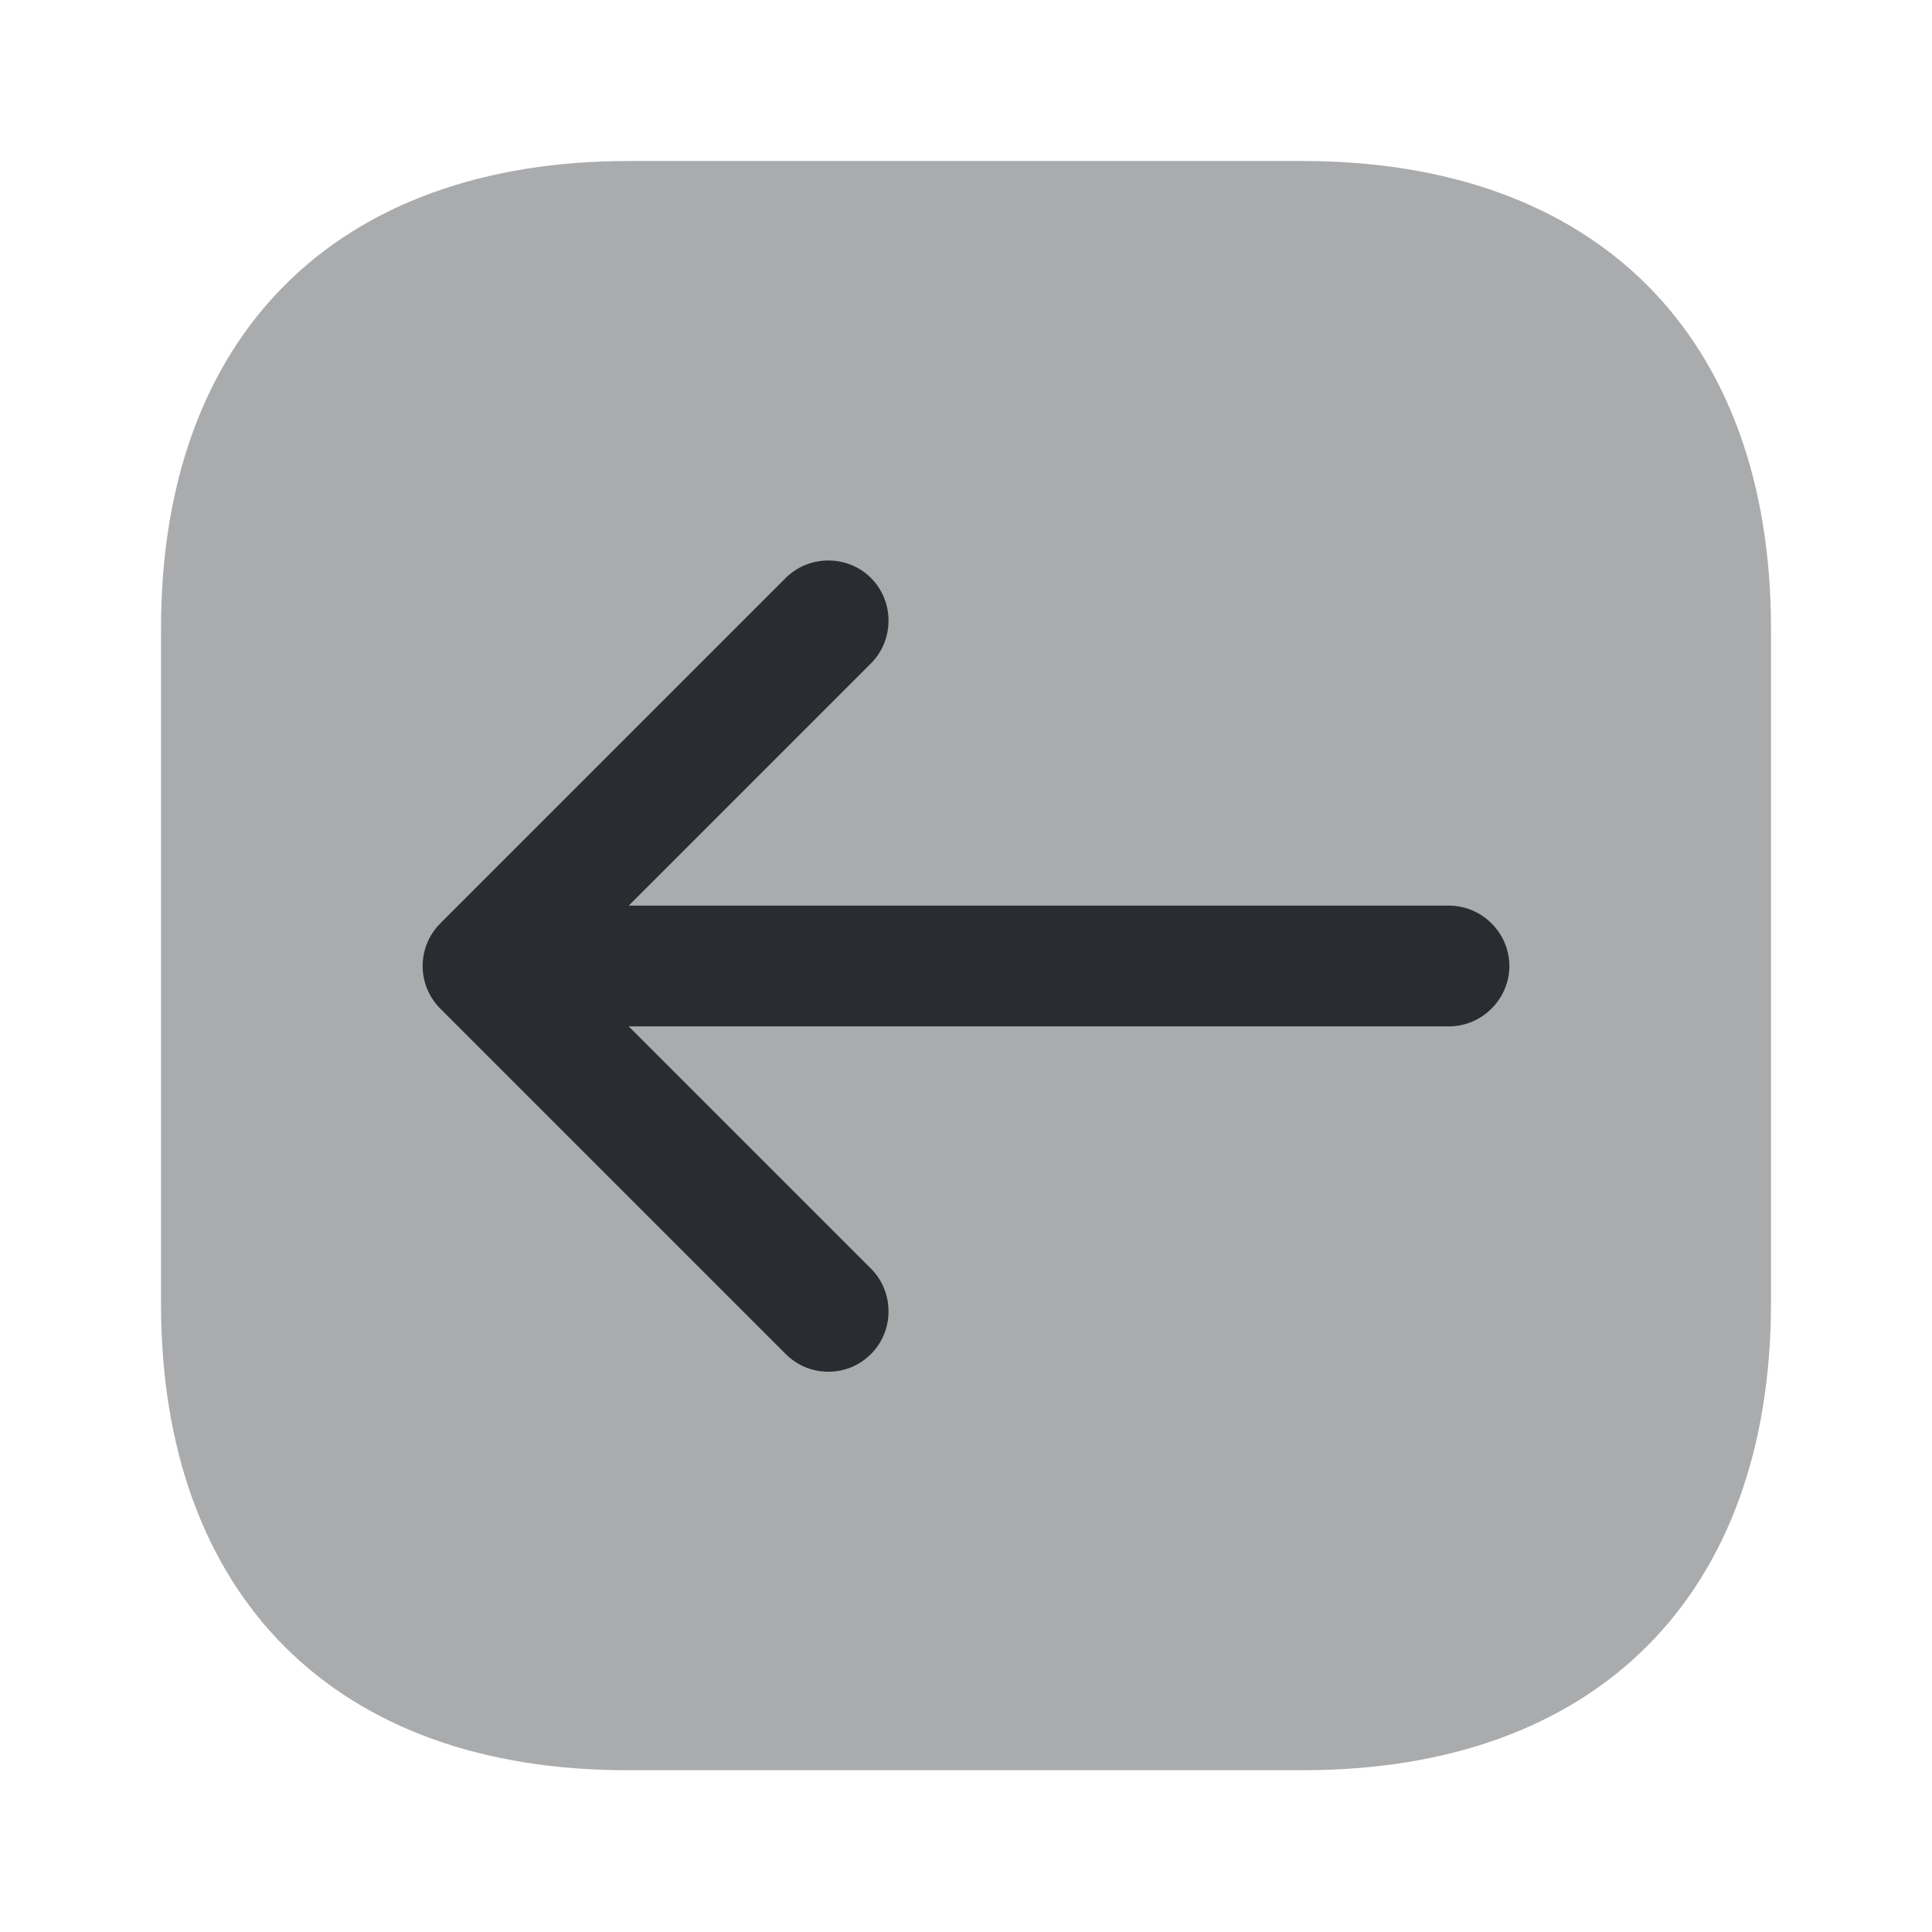 <?xml version="1.0" encoding="utf-8"?>
<svg width="800px" height="800px" viewBox="0 0 24 24" fill="none" xmlns="http://www.w3.org/2000/svg">
<path opacity="0.4" d="M7.81 2H16.18C19.83 2 22 4.17 22 7.81V16.18C22 19.82 19.83 21.99 16.19 21.99H7.81C4.17 22 2 19.83 2 16.19V7.81C2 4.17 4.17 2 7.81 2Z" fill="#292D32"/>
<path d="M5.47 11.47L9.76 7.18C10.05 6.89 10.53 6.89 10.82 7.18C11.11 7.47 11.11 7.95 10.82 8.24L7.81 11.25H18C18.41 11.25 18.75 11.59 18.75 12C18.75 12.41 18.41 12.75 18 12.75H7.81L10.82 15.76C11.11 16.05 11.11 16.53 10.82 16.82C10.67 16.97 10.48 17.04 10.29 17.04C10.1 17.04 9.91 16.97 9.76 16.82L5.47 12.53C5.33 12.39 5.25 12.2 5.25 12C5.25 11.8 5.33 11.61 5.47 11.47Z" fill="#292D32"/>
</svg>